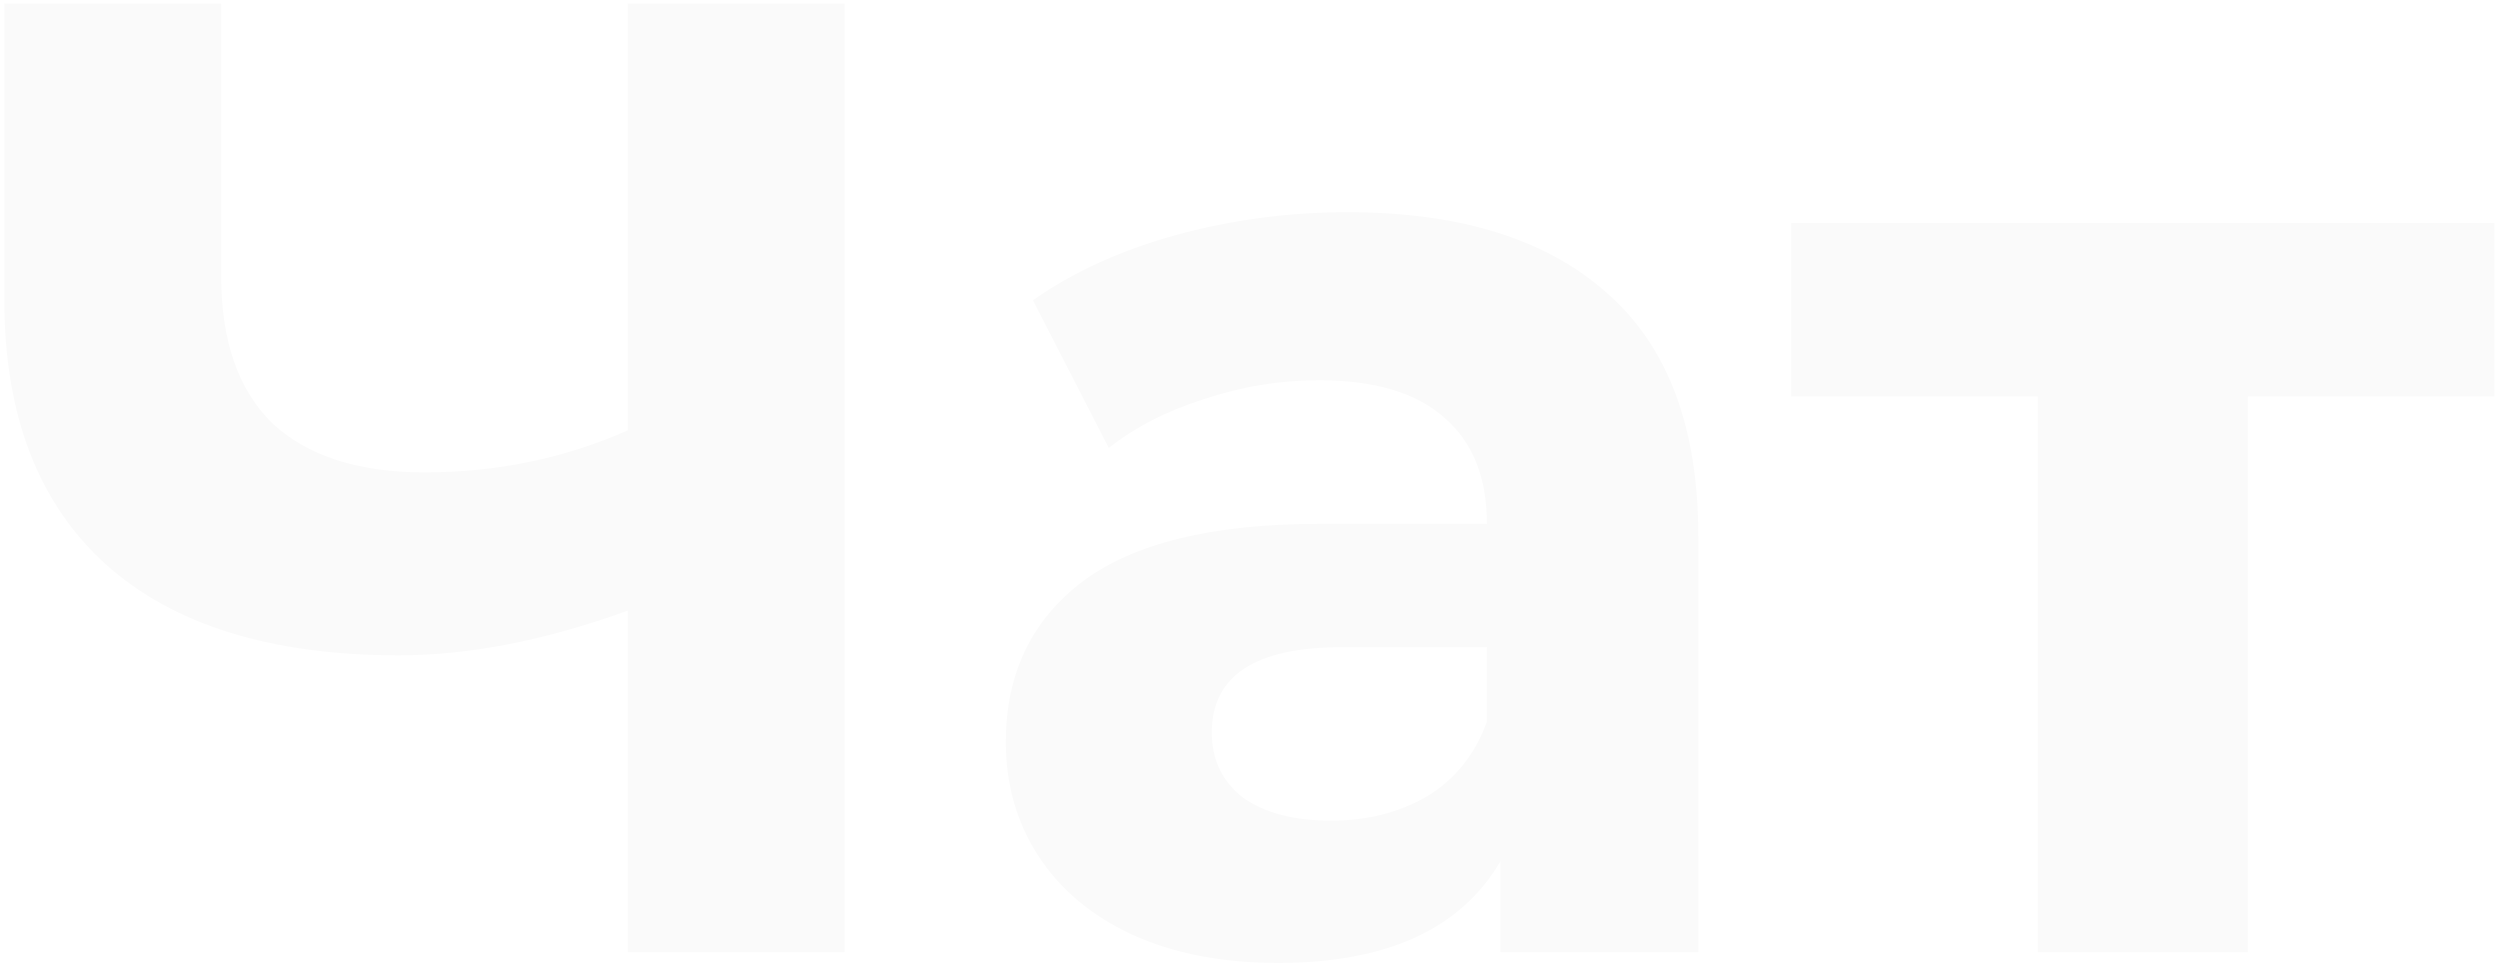 <?xml version="1.0" encoding="UTF-8"?> <svg xmlns="http://www.w3.org/2000/svg" width="428" height="165" viewBox="0 0 428 165" fill="none"> <path d="M144.584 0.6V163H107.464V104.536C93.389 109.64 80.32 112.192 68.256 112.192C46.448 112.192 29.744 107.011 18.144 96.648C6.544 86.131 0.744 71.051 0.744 51.408V0.6H37.864V47.232C37.864 58.368 40.803 66.797 46.68 72.52C52.712 78.088 61.373 80.872 72.664 80.872C85.037 80.872 96.637 78.475 107.464 73.68V0.6H144.584ZM230.661 36.328C249.995 36.328 264.843 40.968 275.205 50.248C285.568 59.373 290.749 73.216 290.749 91.776V163H256.877V147.456C250.072 159.056 237.389 164.856 218.829 164.856C209.24 164.856 200.888 163.232 193.773 159.984C186.813 156.736 181.477 152.251 177.765 146.528C174.053 140.805 172.197 134.309 172.197 127.04C172.197 115.44 176.528 106.315 185.189 99.664C194.005 93.013 207.539 89.688 225.789 89.688H254.557C254.557 81.8 252.16 75.768 247.365 71.592C242.571 67.261 235.379 65.096 225.789 65.096C219.139 65.096 212.565 66.179 206.069 68.344C199.728 70.355 194.315 73.139 189.829 76.696L176.837 51.408C183.643 46.613 191.763 42.901 201.197 40.272C210.787 37.643 220.608 36.328 230.661 36.328ZM227.877 140.496C234.064 140.496 239.555 139.104 244.349 136.32C249.144 133.381 252.547 129.128 254.557 123.56V110.8H229.733C214.885 110.8 207.461 115.672 207.461 125.416C207.461 130.056 209.24 133.768 212.797 136.552C216.509 139.181 221.536 140.496 227.877 140.496ZM427.053 67.88H384.829V163H348.869V67.88H306.645V38.184H427.053V67.88Z" fill="black" fill-opacity="0.02"></path> </svg> 